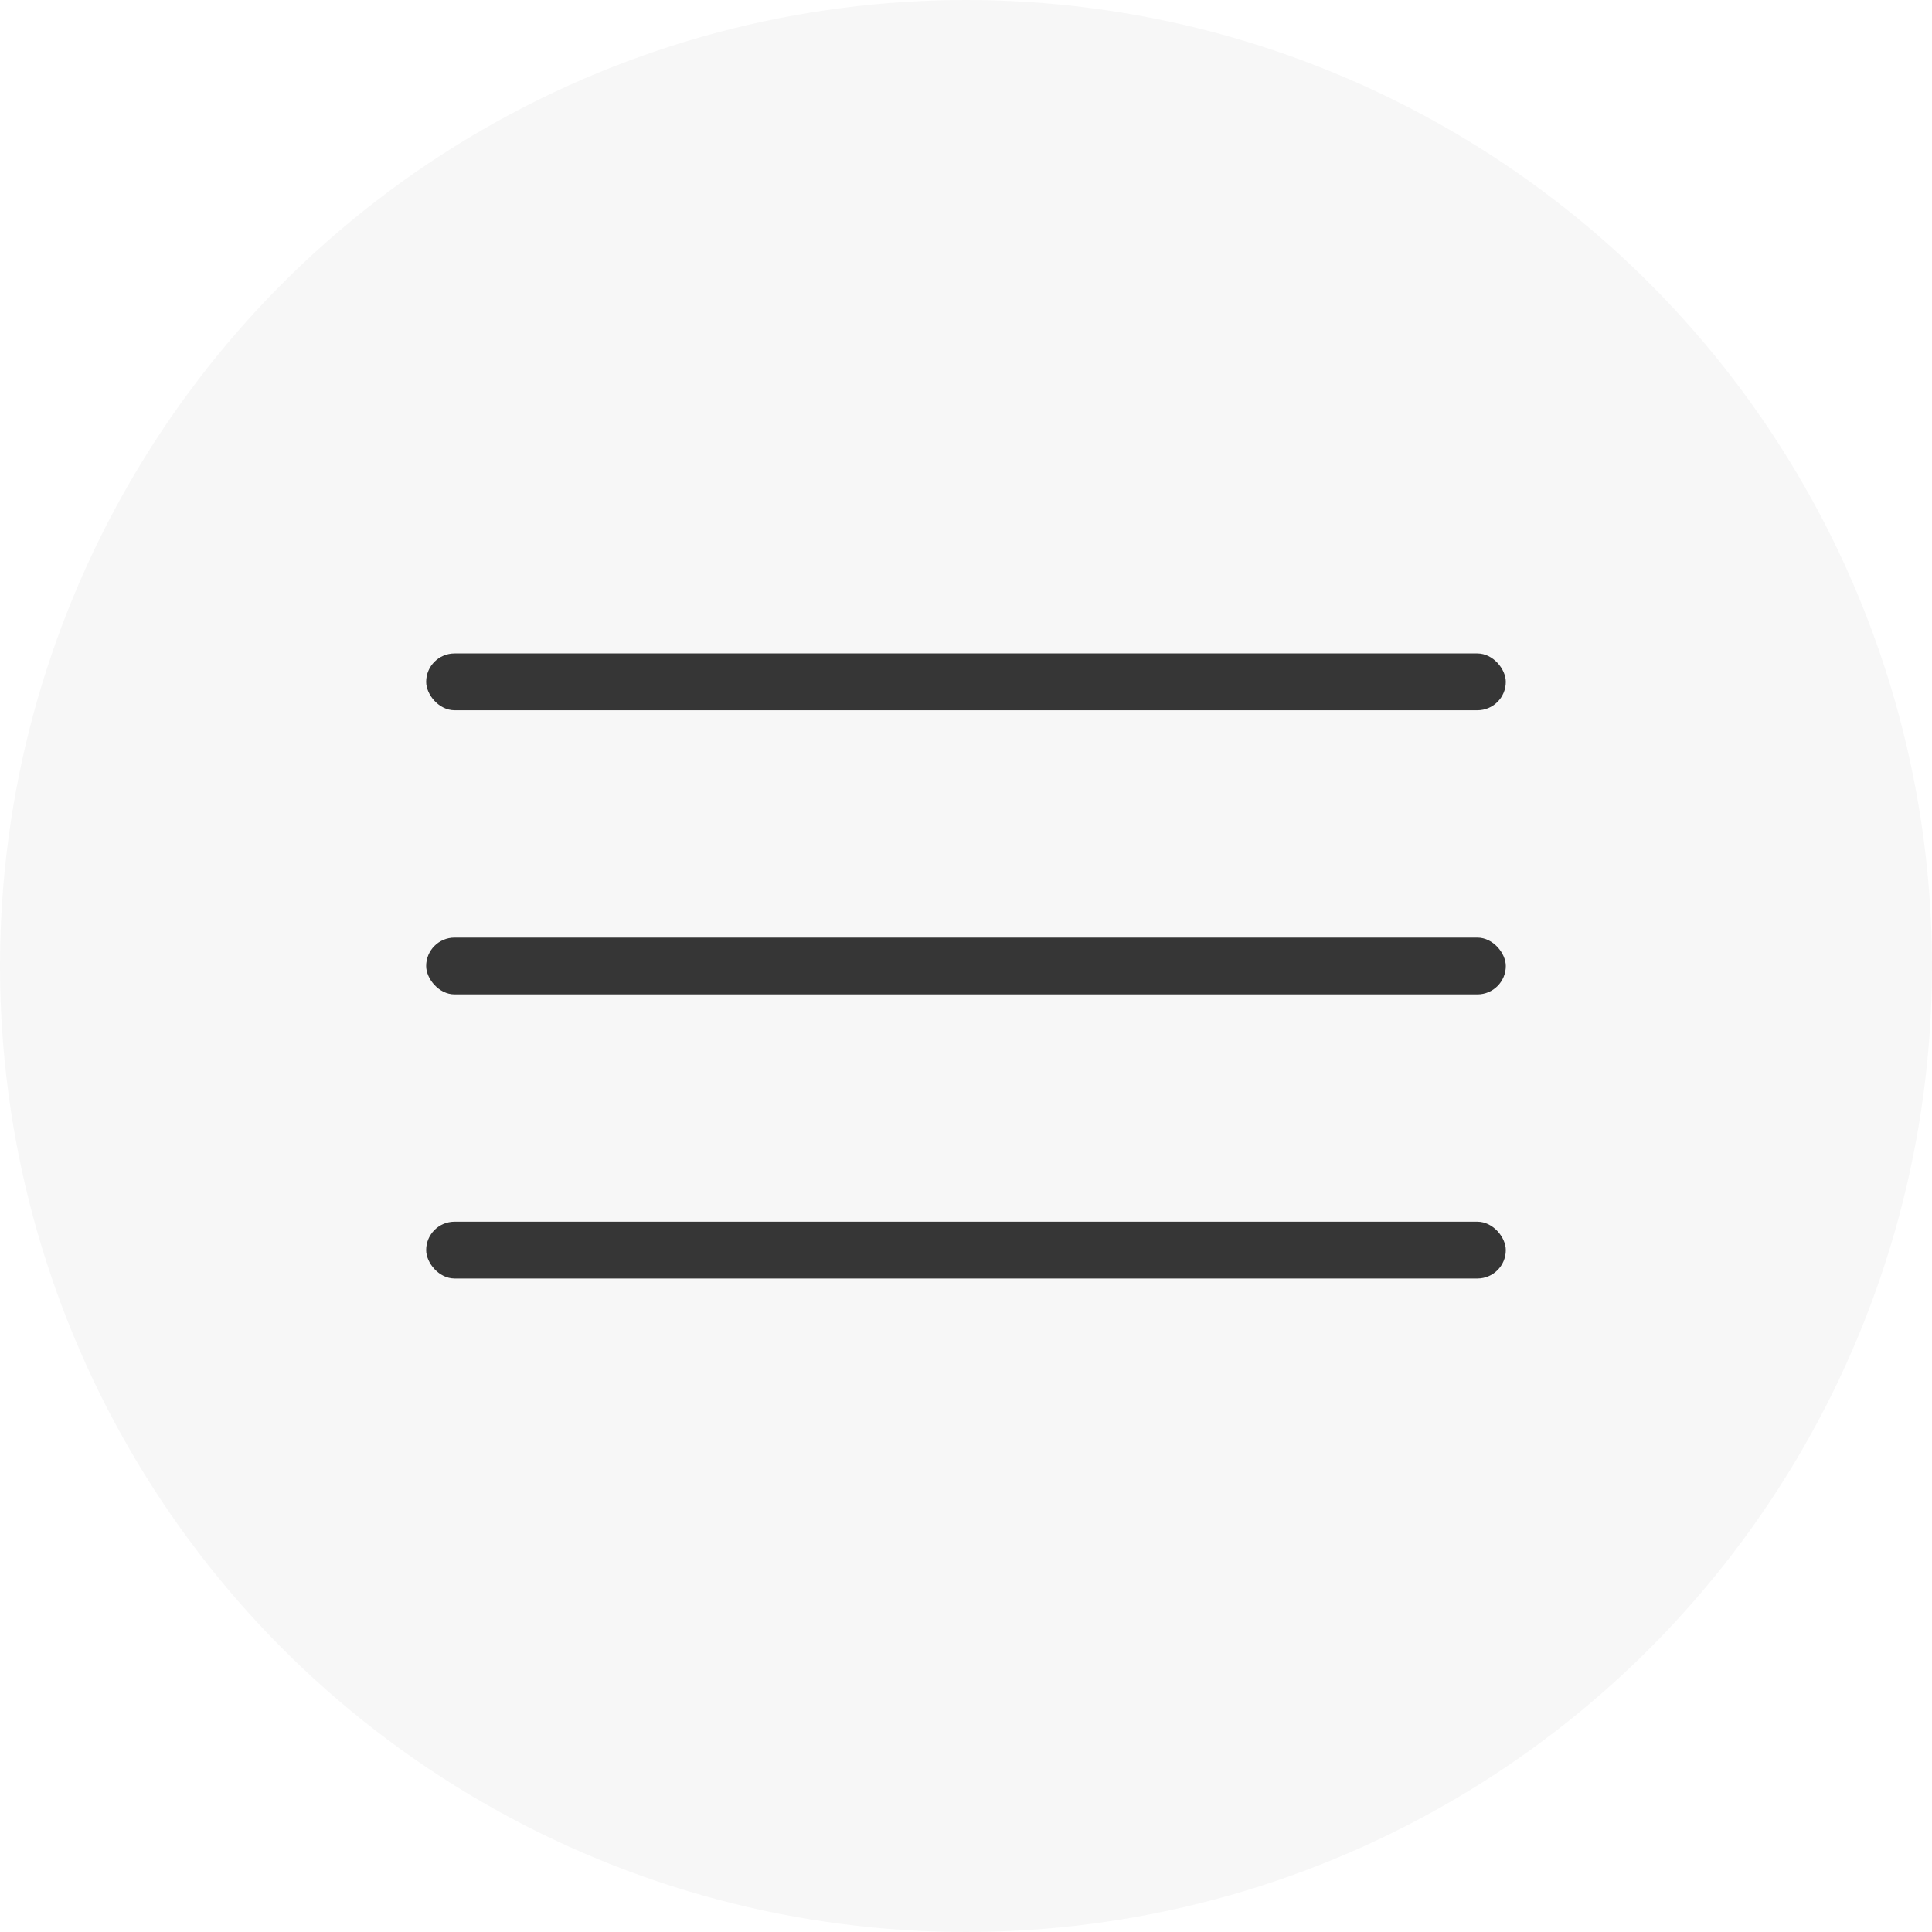 <?xml version="1.0" encoding="UTF-8"?> <svg xmlns="http://www.w3.org/2000/svg" width="40" height="40" viewBox="0 0 40 40" fill="none"> <circle cx="20" cy="20" r="20" fill="#363636" fill-opacity="0.04"></circle> <rect x="8.823" y="13.529" width="22.353" height="1.176" rx="0.588" fill="#363636"></rect> <rect x="8.823" y="19.412" width="22.353" height="1.176" rx="0.588" fill="#363636"></rect> <rect x="8.823" y="25.294" width="22.353" height="1.176" rx="0.588" fill="#363636"></rect> </svg> 